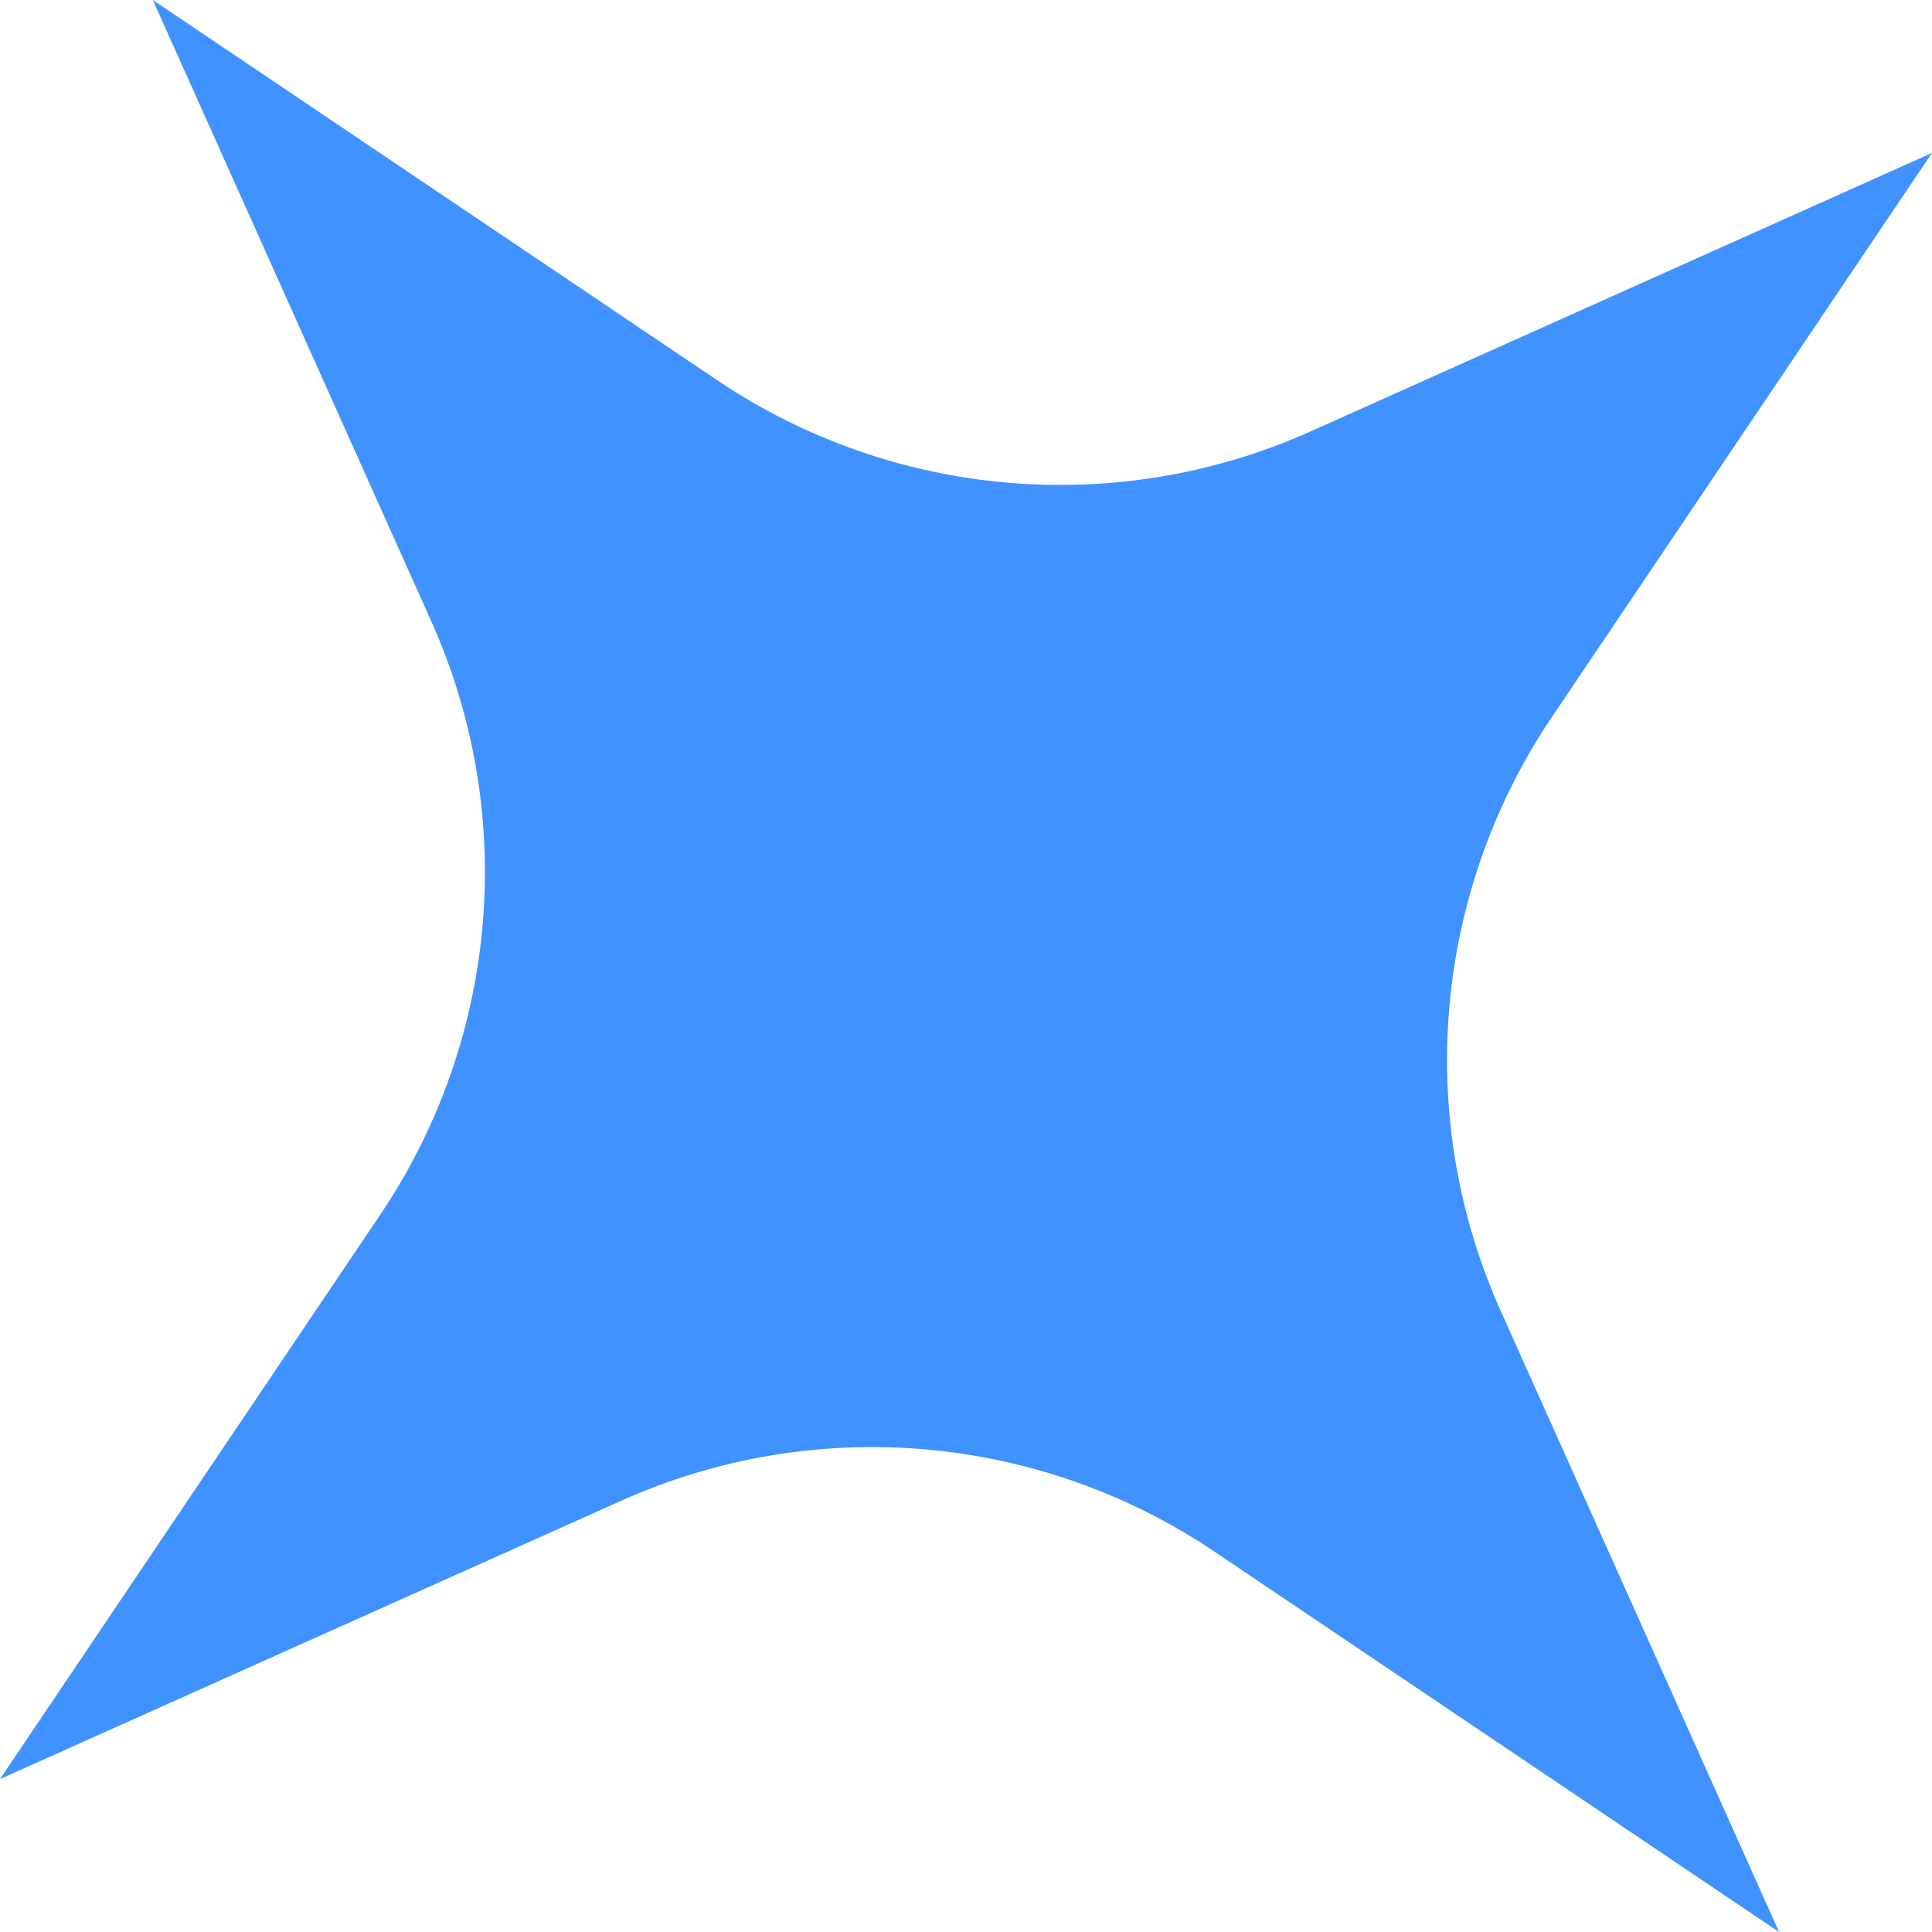 <svg width="20" height="20" viewBox="0 0 20 20" fill="none" xmlns="http://www.w3.org/2000/svg">
<path d="M1.582 0L7.426 3.937C9.245 5.162 11.569 5.362 13.57 4.465L20 1.583L16.063 7.426C14.838 9.246 14.638 11.569 15.535 13.57L18.417 20L12.573 16.063C10.754 14.838 8.431 14.638 6.43 15.536L-0 18.417L3.937 12.574C5.162 10.754 5.362 8.431 4.464 6.43L1.582 0Z" fill="#3F92FF"/>
</svg>
